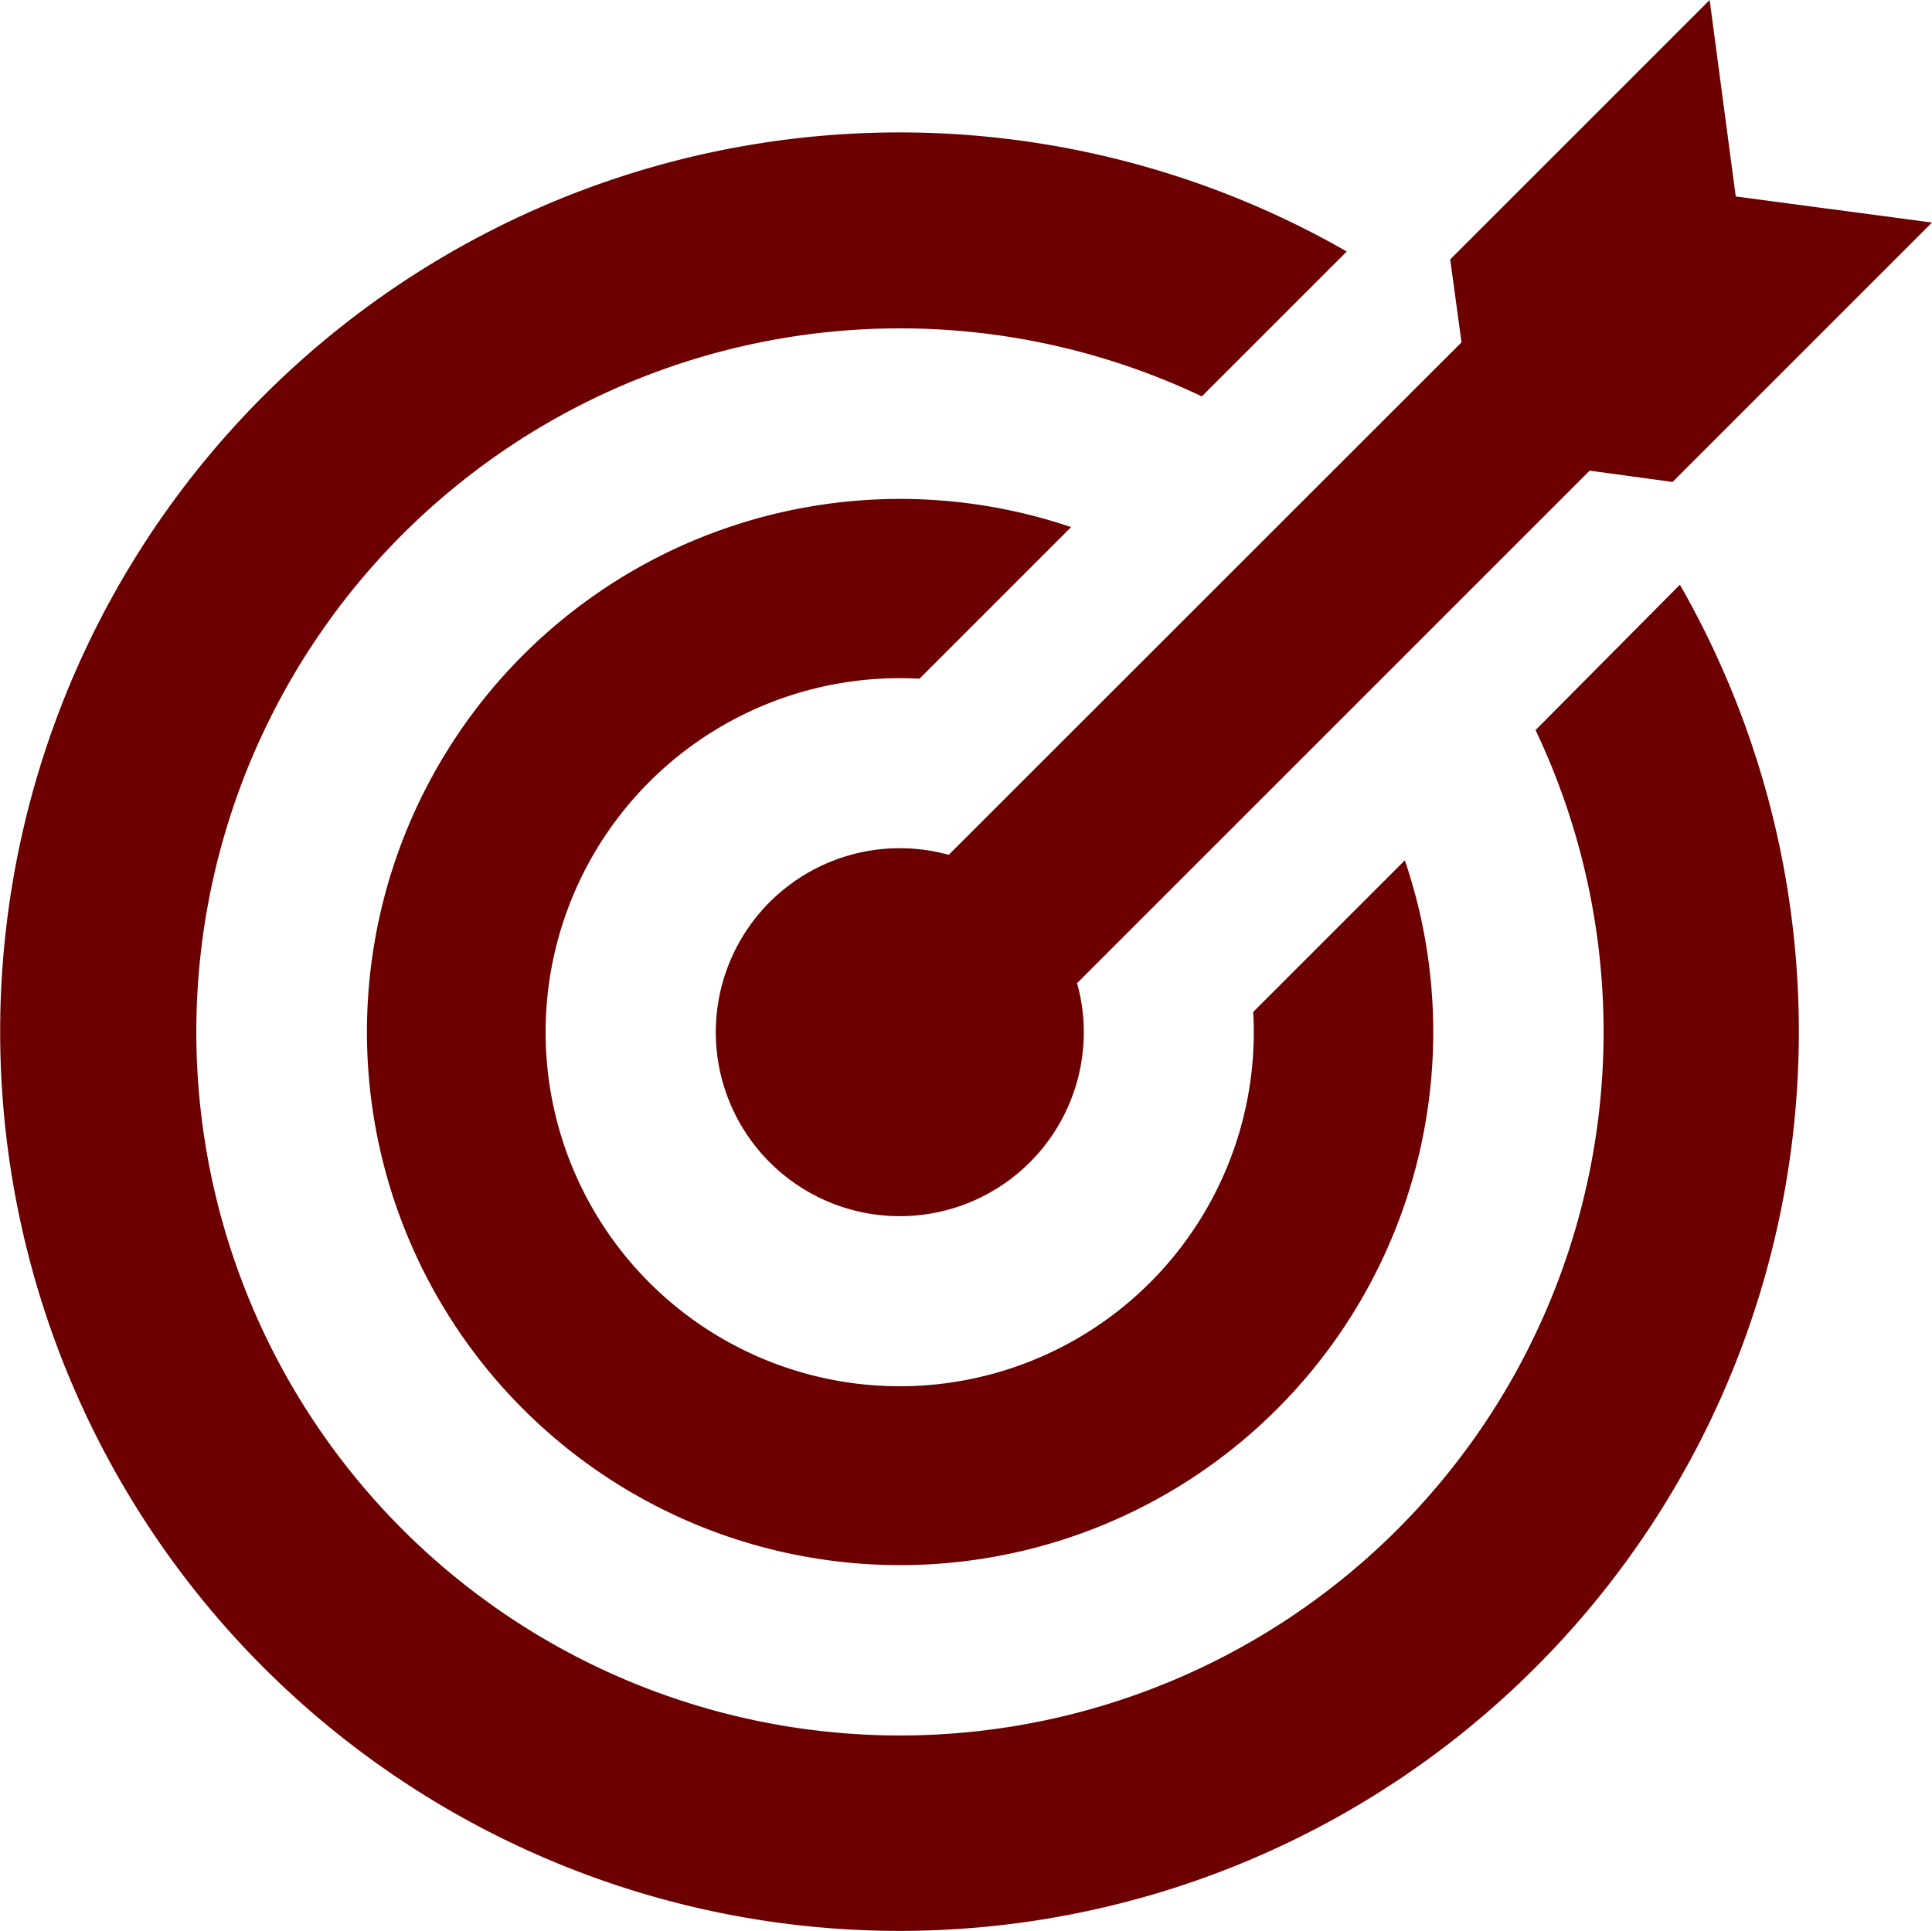 <svg id="_14510283051548235400_1_" data-name="14510283051548235400 (1)" xmlns="http://www.w3.org/2000/svg" width="34.157" height="34.15" viewBox="0 0 34.157 34.15">
  <g id="Groupe_1958" data-name="Groupe 1958">
    <path id="Tracé_2717" data-name="Tracé 2717" d="M185.369,15.165a3.253,3.253,0,1,0,2.388,3.135,3.2,3.2,0,0,0-.119-.866L196.7,8.372l1.466.2,4.587-4.587-3.47-.461L198.822.05l-4.587,4.587.2,1.466Z" transform="translate(-168.596 -0.05)" fill="#6c0000"/>
    <path id="Tracé_2718" data-name="Tracé 2718" d="M102.6,129.567l2.681-2.681a9.426,9.426,0,1,0,5.9,5.892l-2.681,2.681a6.26,6.26,0,1,1-5.9-5.892Z" transform="translate(-86.344 -117.566)" fill="#6c0000"/>
    <path id="Tracé_2719" data-name="Tracé 2719" d="M27.148,44.239a12.44,12.44,0,1,1-5.9-5.9l2.562-2.562A15.9,15.9,0,1,0,29.7,41.669Z" transform="translate(0 -31.33)" fill="#6c0000"/>
  </g>
</svg>
